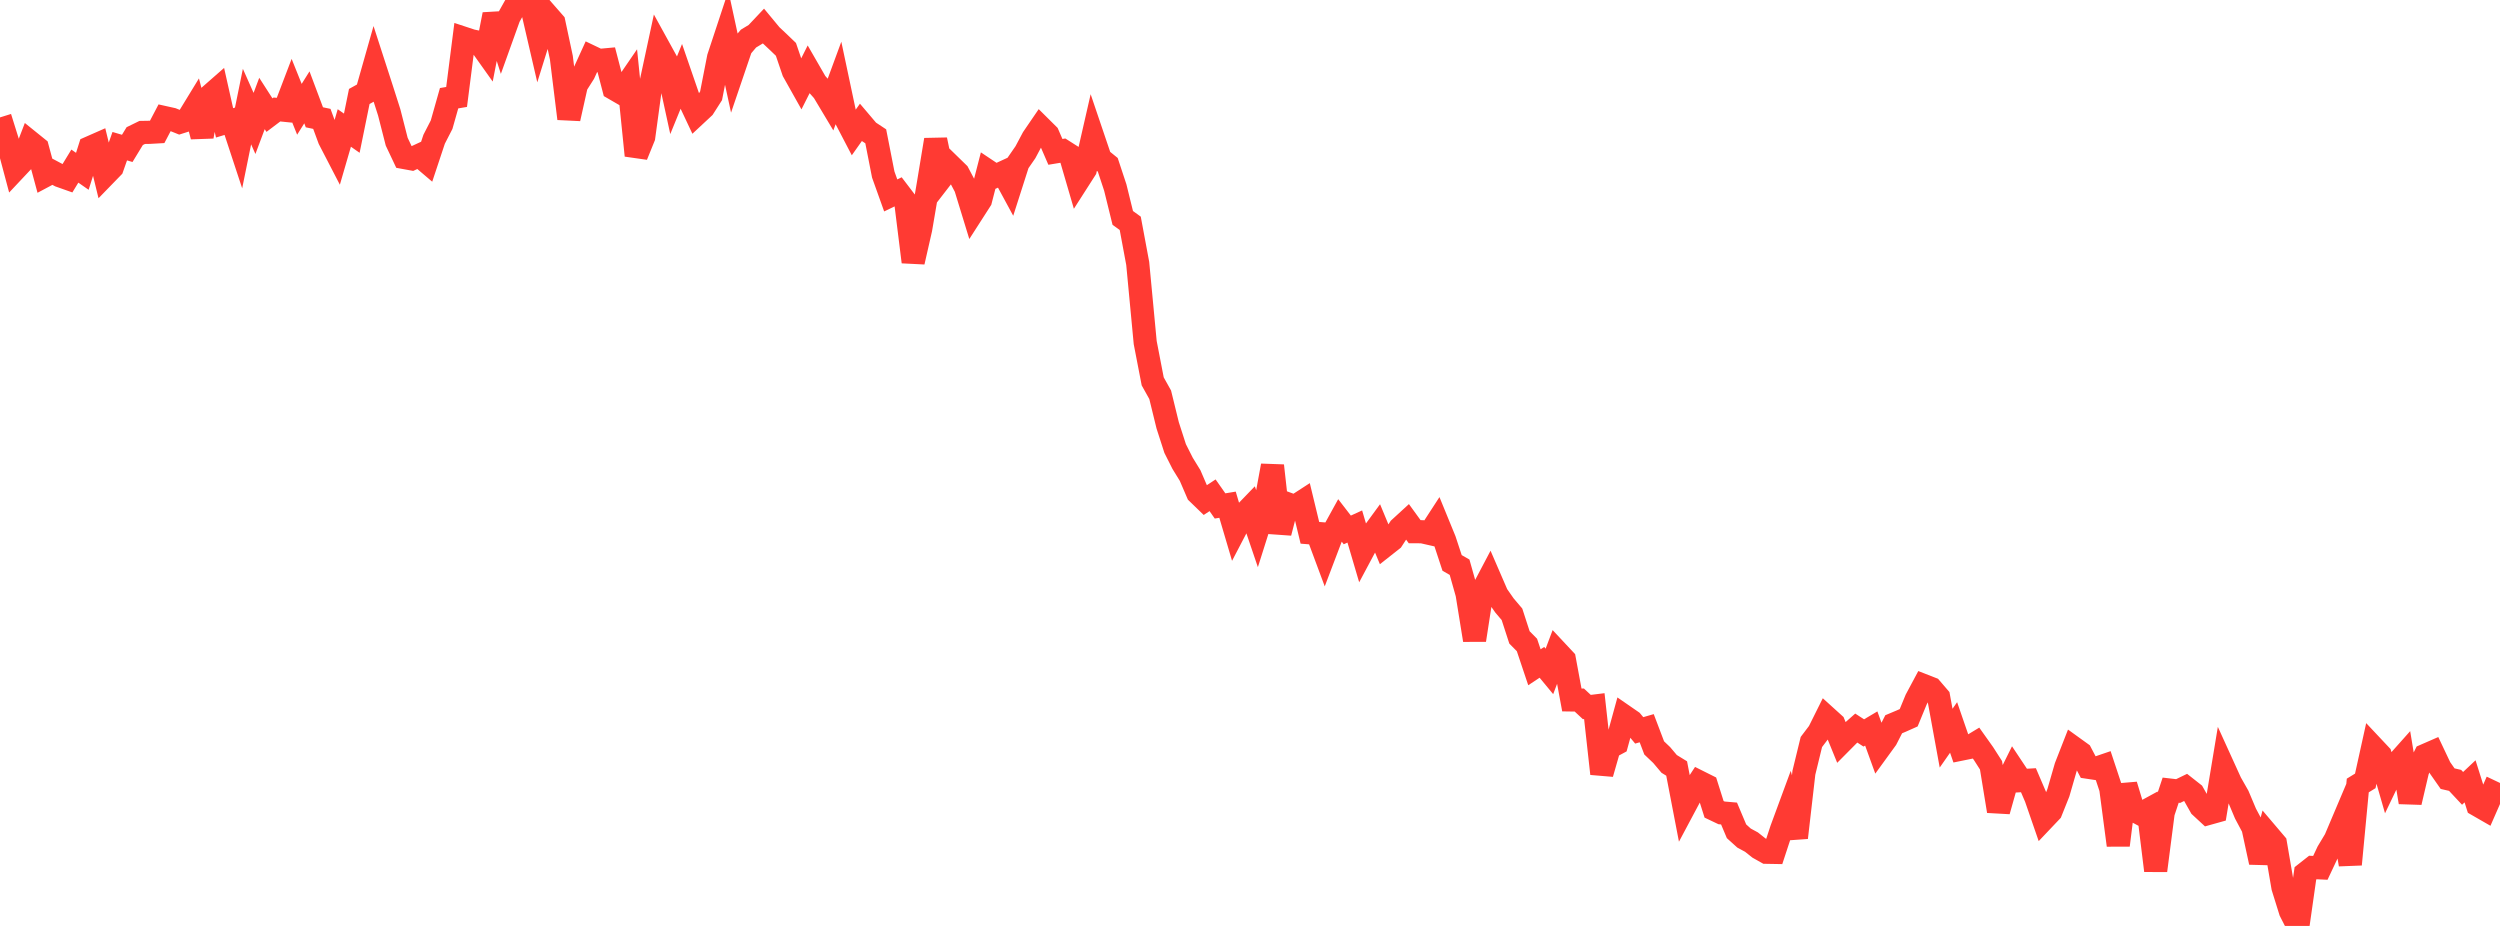 <?xml version="1.0" standalone="no"?>
<!DOCTYPE svg PUBLIC "-//W3C//DTD SVG 1.1//EN" "http://www.w3.org/Graphics/SVG/1.1/DTD/svg11.dtd">

<svg width="135" height="50" viewBox="0 0 135 50" preserveAspectRatio="none" 
  xmlns="http://www.w3.org/2000/svg"
  xmlns:xlink="http://www.w3.org/1999/xlink">


<polyline points="0.0, 6.34 0.404, 7.633 0.808, 9.15 1.213, 8.719 1.617, 7.667 2.021, 7.993 2.425, 9.49 2.829, 9.275 3.234, 9.49 3.638, 9.633 4.042, 8.97 4.446, 9.251 4.85, 7.975 5.254, 7.797 5.659, 9.458 6.063, 9.042 6.467, 7.894 6.871, 8.013 7.275, 7.35 7.68, 7.152 8.084, 7.145 8.488, 7.122 8.892, 6.352 9.296, 6.442 9.701, 6.605 10.105, 6.477 10.509, 5.816 10.913, 7.369 11.317, 5.187 11.722, 4.832 12.126, 6.634 12.53, 6.512 12.934, 7.739 13.338, 5.755 13.743, 6.666 14.147, 5.588 14.551, 6.217 14.955, 5.912 15.359, 5.953 15.763, 4.894 16.168, 5.902 16.572, 5.257 16.976, 6.334 17.38, 6.419 17.784, 7.518 18.189, 8.3 18.593, 6.91 18.997, 7.193 19.401, 5.209 19.805, 4.985 20.21, 3.557 20.614, 4.805 21.018, 6.07 21.422, 7.651 21.826, 8.505 22.231, 8.579 22.635, 8.391 23.039, 8.735 23.443, 7.519 23.847, 6.732 24.251, 5.304 24.656, 5.235 25.06, 2.07 25.464, 2.203 25.868, 2.288 26.272, 2.856 26.677, 0.781 27.081, 2.044 27.485, 0.918 27.889, 0.198 28.293, 0.0 28.698, 0.313 29.102, 2.057 29.506, 0.759 29.91, 1.221 30.314, 3.116 30.719, 6.406 31.123, 4.595 31.527, 3.958 31.931, 3.072 32.335, 3.265 32.74, 3.228 33.144, 4.779 33.548, 5.013 33.952, 4.423 34.356, 8.395 34.76, 7.399 35.165, 4.43 35.569, 2.55 35.973, 3.284 36.377, 5.14 36.781, 4.15 37.186, 5.325 37.59, 6.182 37.994, 5.805 38.398, 5.173 38.802, 3.108 39.207, 1.882 39.611, 3.748 40.015, 2.56 40.419, 2.083 40.823, 1.839 41.228, 1.41 41.632, 1.898 42.036, 2.278 42.44, 2.666 42.844, 3.853 43.249, 4.575 43.653, 3.771 44.057, 4.472 44.461, 4.926 44.865, 5.601 45.269, 4.503 45.674, 6.414 46.078, 7.189 46.482, 6.618 46.886, 7.094 47.29, 7.361 47.695, 9.424 48.099, 10.553 48.503, 10.358 48.907, 10.889 49.311, 14.144 49.716, 12.365 50.12, 9.997 50.524, 7.55 50.928, 9.48 51.332, 8.957 51.737, 9.352 52.141, 10.118 52.545, 11.436 52.949, 10.807 53.353, 9.237 53.757, 9.507 54.162, 9.32 54.566, 10.066 54.97, 8.803 55.374, 8.219 55.778, 7.459 56.183, 6.866 56.587, 7.267 56.991, 8.201 57.395, 8.134 57.799, 8.391 58.204, 9.779 58.608, 9.148 59.012, 7.38 59.416, 8.573 59.82, 8.901 60.225, 10.126 60.629, 11.767 61.033, 12.059 61.437, 14.226 61.841, 18.499 62.246, 20.594 62.65, 21.317 63.054, 22.968 63.458, 24.221 63.862, 25.021 64.266, 25.678 64.671, 26.62 65.075, 27.011 65.479, 26.745 65.883, 27.321 66.287, 27.254 66.692, 28.625 67.096, 27.851 67.5, 27.432 67.904, 28.621 68.308, 27.342 68.713, 25.146 69.117, 28.77 69.521, 27.206 69.925, 27.355 70.329, 27.093 70.734, 28.771 71.138, 28.804 71.542, 29.889 71.946, 28.826 72.35, 28.092 72.754, 28.616 73.159, 28.431 73.563, 29.802 73.967, 29.045 74.371, 28.493 74.775, 29.466 75.18, 29.147 75.584, 28.525 75.988, 28.155 76.392, 28.712 76.796, 28.714 77.201, 28.806 77.605, 28.184 78.009, 29.17 78.413, 30.398 78.817, 30.63 79.222, 32.066 79.626, 34.564 80.03, 31.951 80.434, 31.184 80.838, 32.117 81.243, 32.697 81.647, 33.173 82.051, 34.419 82.455, 34.828 82.859, 36.033 83.263, 35.766 83.668, 36.256 84.072, 35.186 84.476, 35.618 84.88, 37.797 85.284, 37.803 85.689, 38.18 86.093, 38.13 86.497, 41.779 86.901, 40.369 87.305, 40.152 87.71, 38.676 88.114, 38.955 88.518, 39.44 88.922, 39.323 89.326, 40.387 89.731, 40.772 90.135, 41.251 90.539, 41.499 90.943, 43.598 91.347, 42.84 91.751, 42.222 92.156, 42.425 92.56, 43.703 92.964, 43.895 93.368, 43.93 93.772, 44.889 94.177, 45.255 94.581, 45.474 94.985, 45.795 95.389, 46.022 95.793, 46.029 96.198, 44.796 96.602, 43.7 97.006, 45.233 97.41, 41.726 97.814, 40.068 98.219, 39.533 98.623, 38.722 99.027, 39.088 99.431, 40.081 99.835, 39.674 100.24, 39.316 100.644, 39.579 101.048, 39.339 101.452, 40.455 101.856, 39.899 102.26, 39.109 102.665, 38.939 103.069, 38.759 103.473, 37.776 103.877, 37.021 104.281, 37.179 104.686, 37.65 105.09, 39.861 105.494, 39.282 105.898, 40.453 106.302, 40.371 106.707, 40.126 107.111, 40.694 107.515, 41.326 107.919, 43.799 108.323, 42.365 108.728, 41.547 109.132, 42.155 109.536, 42.132 109.94, 43.075 110.344, 44.244 110.749, 43.817 111.153, 42.806 111.557, 41.408 111.961, 40.375 112.365, 40.666 112.769, 41.434 113.174, 41.495 113.578, 41.357 113.982, 42.576 114.386, 45.641 114.79, 42.392 115.195, 43.733 115.599, 43.949 116.003, 43.729 116.407, 47.012 116.811, 43.887 117.216, 42.669 117.62, 42.716 118.024, 42.52 118.428, 42.838 118.832, 43.554 119.237, 43.929 119.641, 43.816 120.045, 41.377 120.449, 42.265 120.853, 42.976 121.257, 43.934 121.662, 44.695 122.066, 46.564 122.47, 45.076 122.874, 45.552 123.278, 47.911 123.683, 49.21 124.087, 50.0 124.491, 47.163 124.895, 46.845 125.299, 46.864 125.704, 46.002 126.108, 45.329 126.512, 44.375 126.916, 46.678 127.32, 42.417 127.725, 42.168 128.129, 40.339 128.533, 40.769 128.937, 42.169 129.341, 41.327 129.746, 40.873 130.15, 43.323 130.554, 41.598 130.958, 40.791 131.362, 40.615 131.766, 41.468 132.171, 42.047 132.575, 42.14 132.979, 42.572 133.383, 42.192 133.787, 43.47 134.192, 43.703 134.596, 42.78 135.0, 42.972" fill="none" stroke="#ff3a33" stroke-width="1.25"/>

</svg>